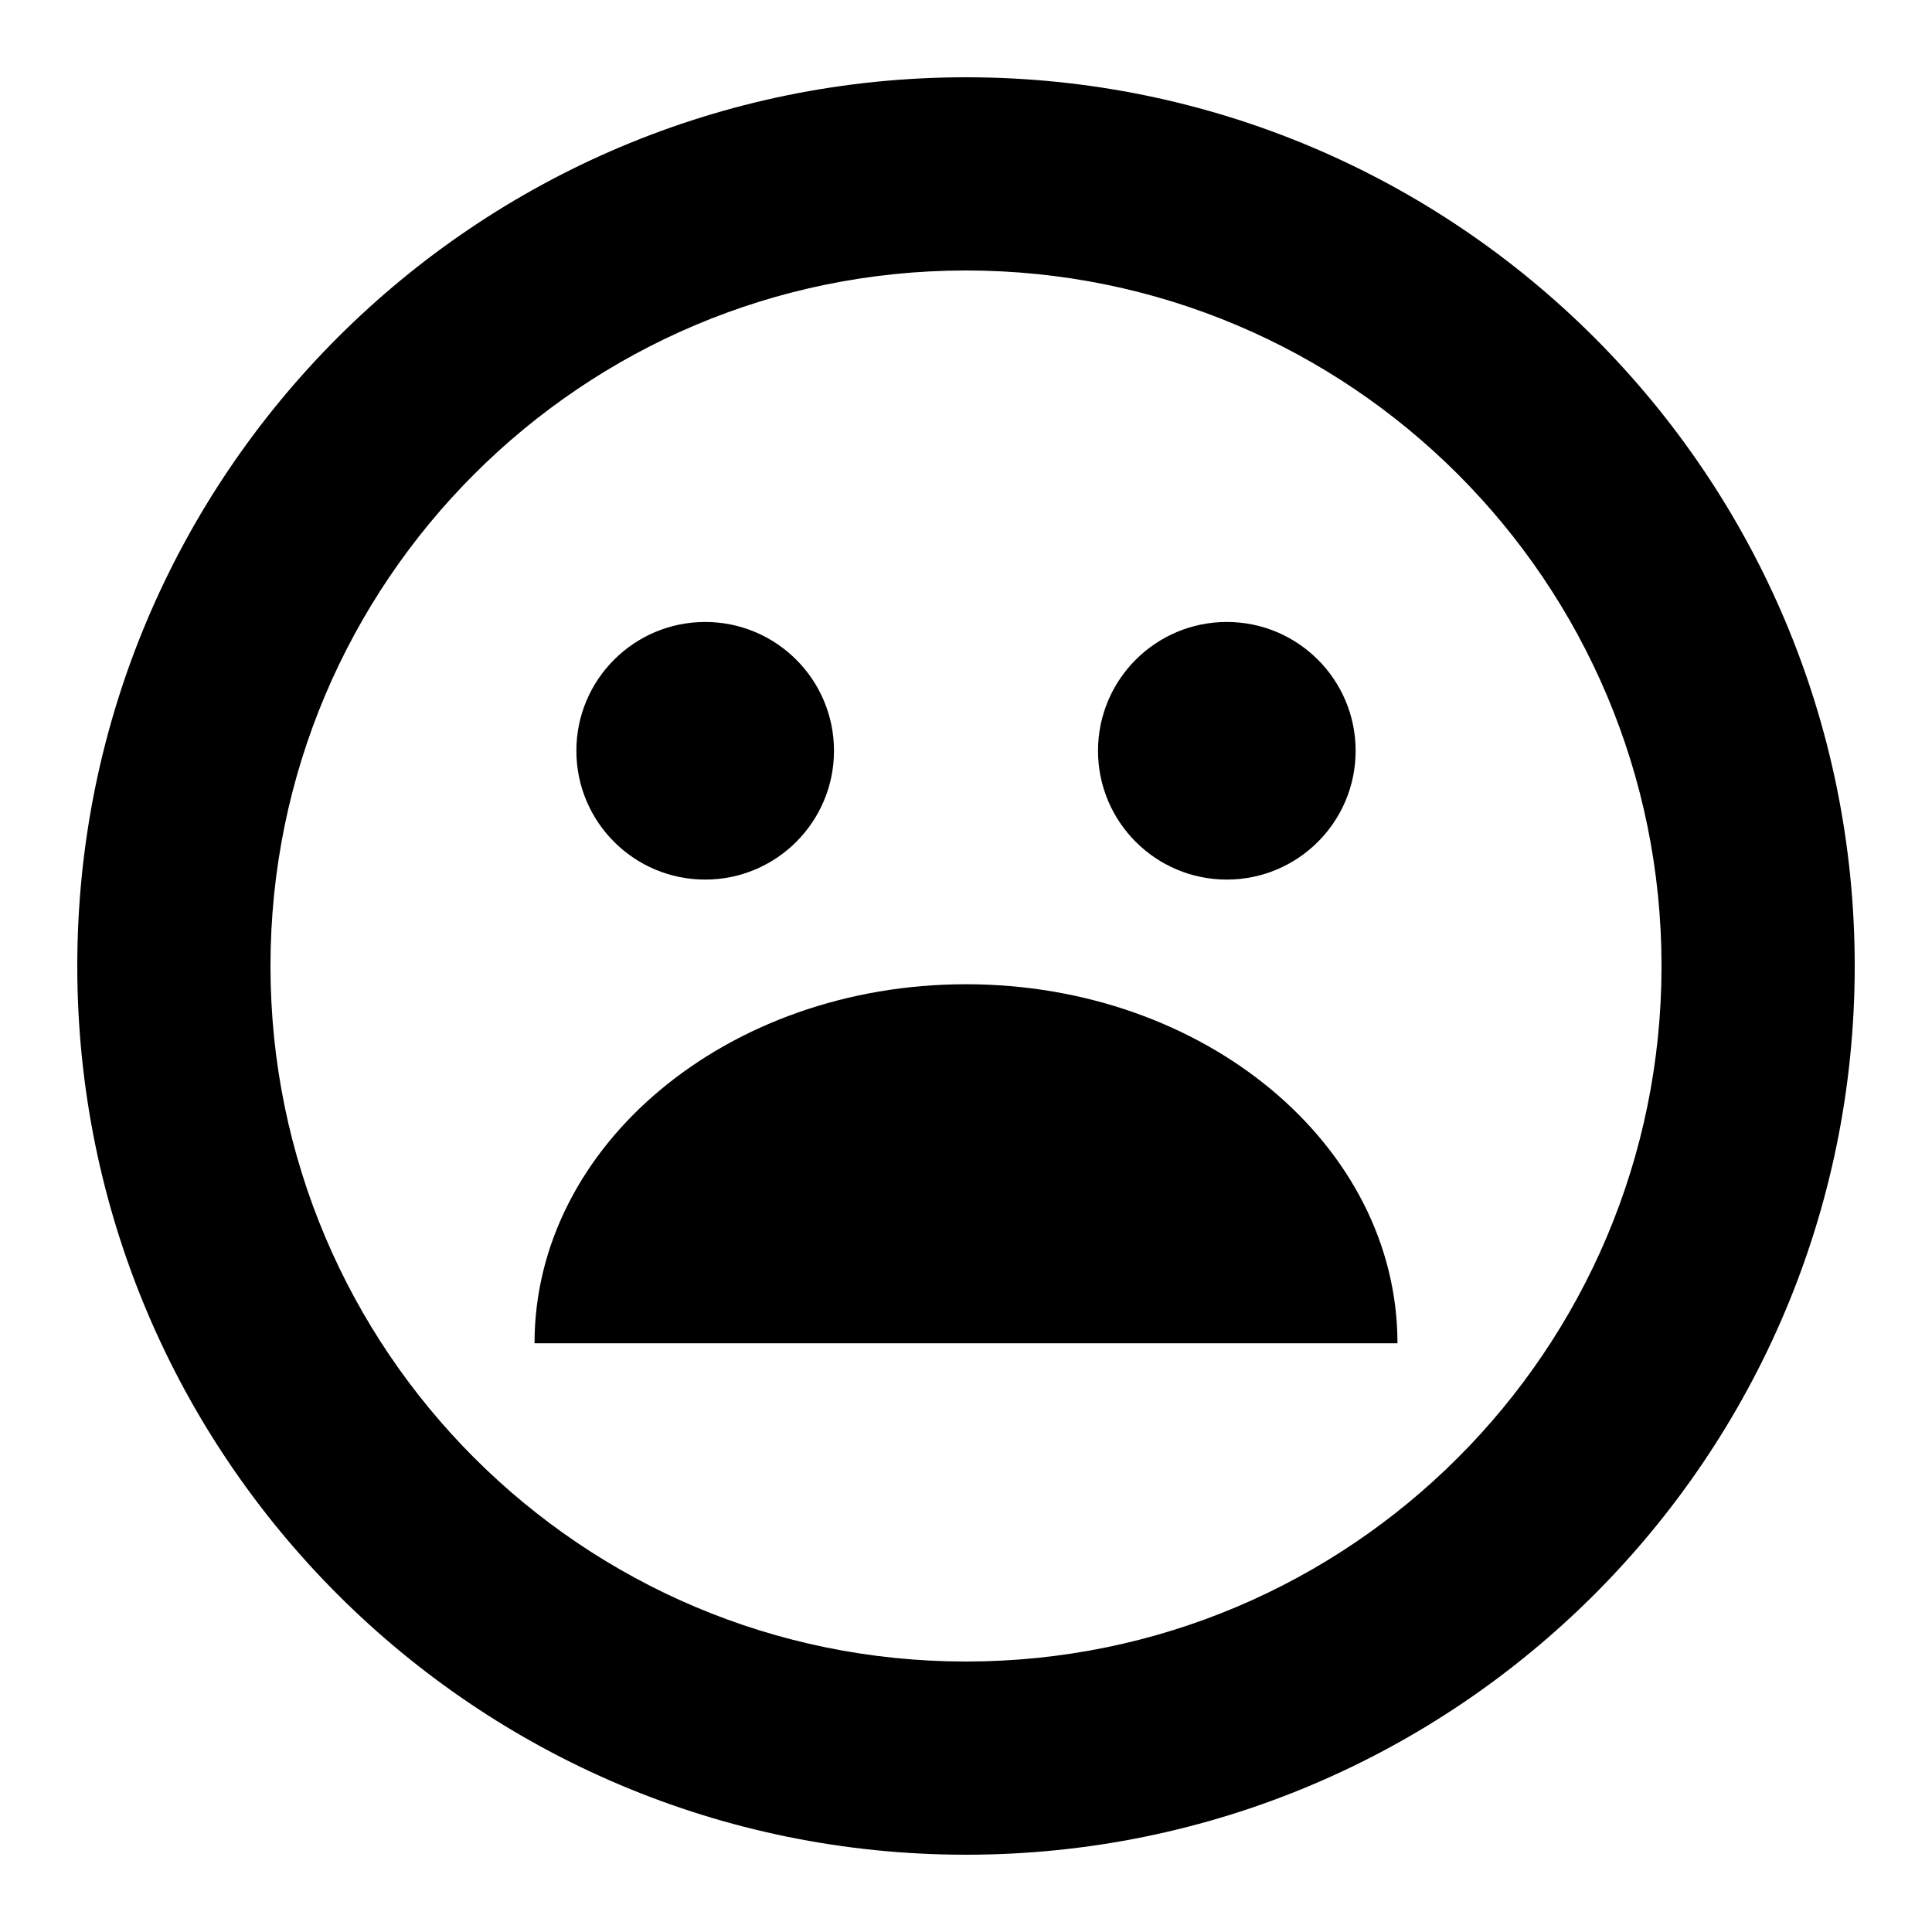<svg xmlns="http://www.w3.org/2000/svg" xmlns:xlink="http://www.w3.org/1999/xlink" version="1.1" x="0px" y="0px" width="100px" height="100px" viewBox="0 0 100 100" enable-background="new 0 0 100 100" xml:space="preserve">
<g id="Captions">
</g>
<g id="Your_Icon">
	<path d="M49.998,4C24.596,4,4,24.597,4,50c0,25.405,20.596,46,45.998,46C75.404,96,96,75.405,96,50C96,24.597,75.404,4,49.998,4z    M49.998,86C30.119,86,14,69.882,14,50c0-19.883,16.119-36,35.998-36C69.883,14,86,30.117,86,50C86,69.882,69.883,86,49.998,86z"/>
	<circle cx="36.5" cy="38.86" r="6.667"/>
	<circle cx="63.5" cy="38.86" r="6.667"/>
	<path d="M50,50.944c-12.334,0-22.333,8.32-22.333,18.583h44.666C72.332,59.265,62.334,50.944,50,50.944z"/>
</g>
</svg>